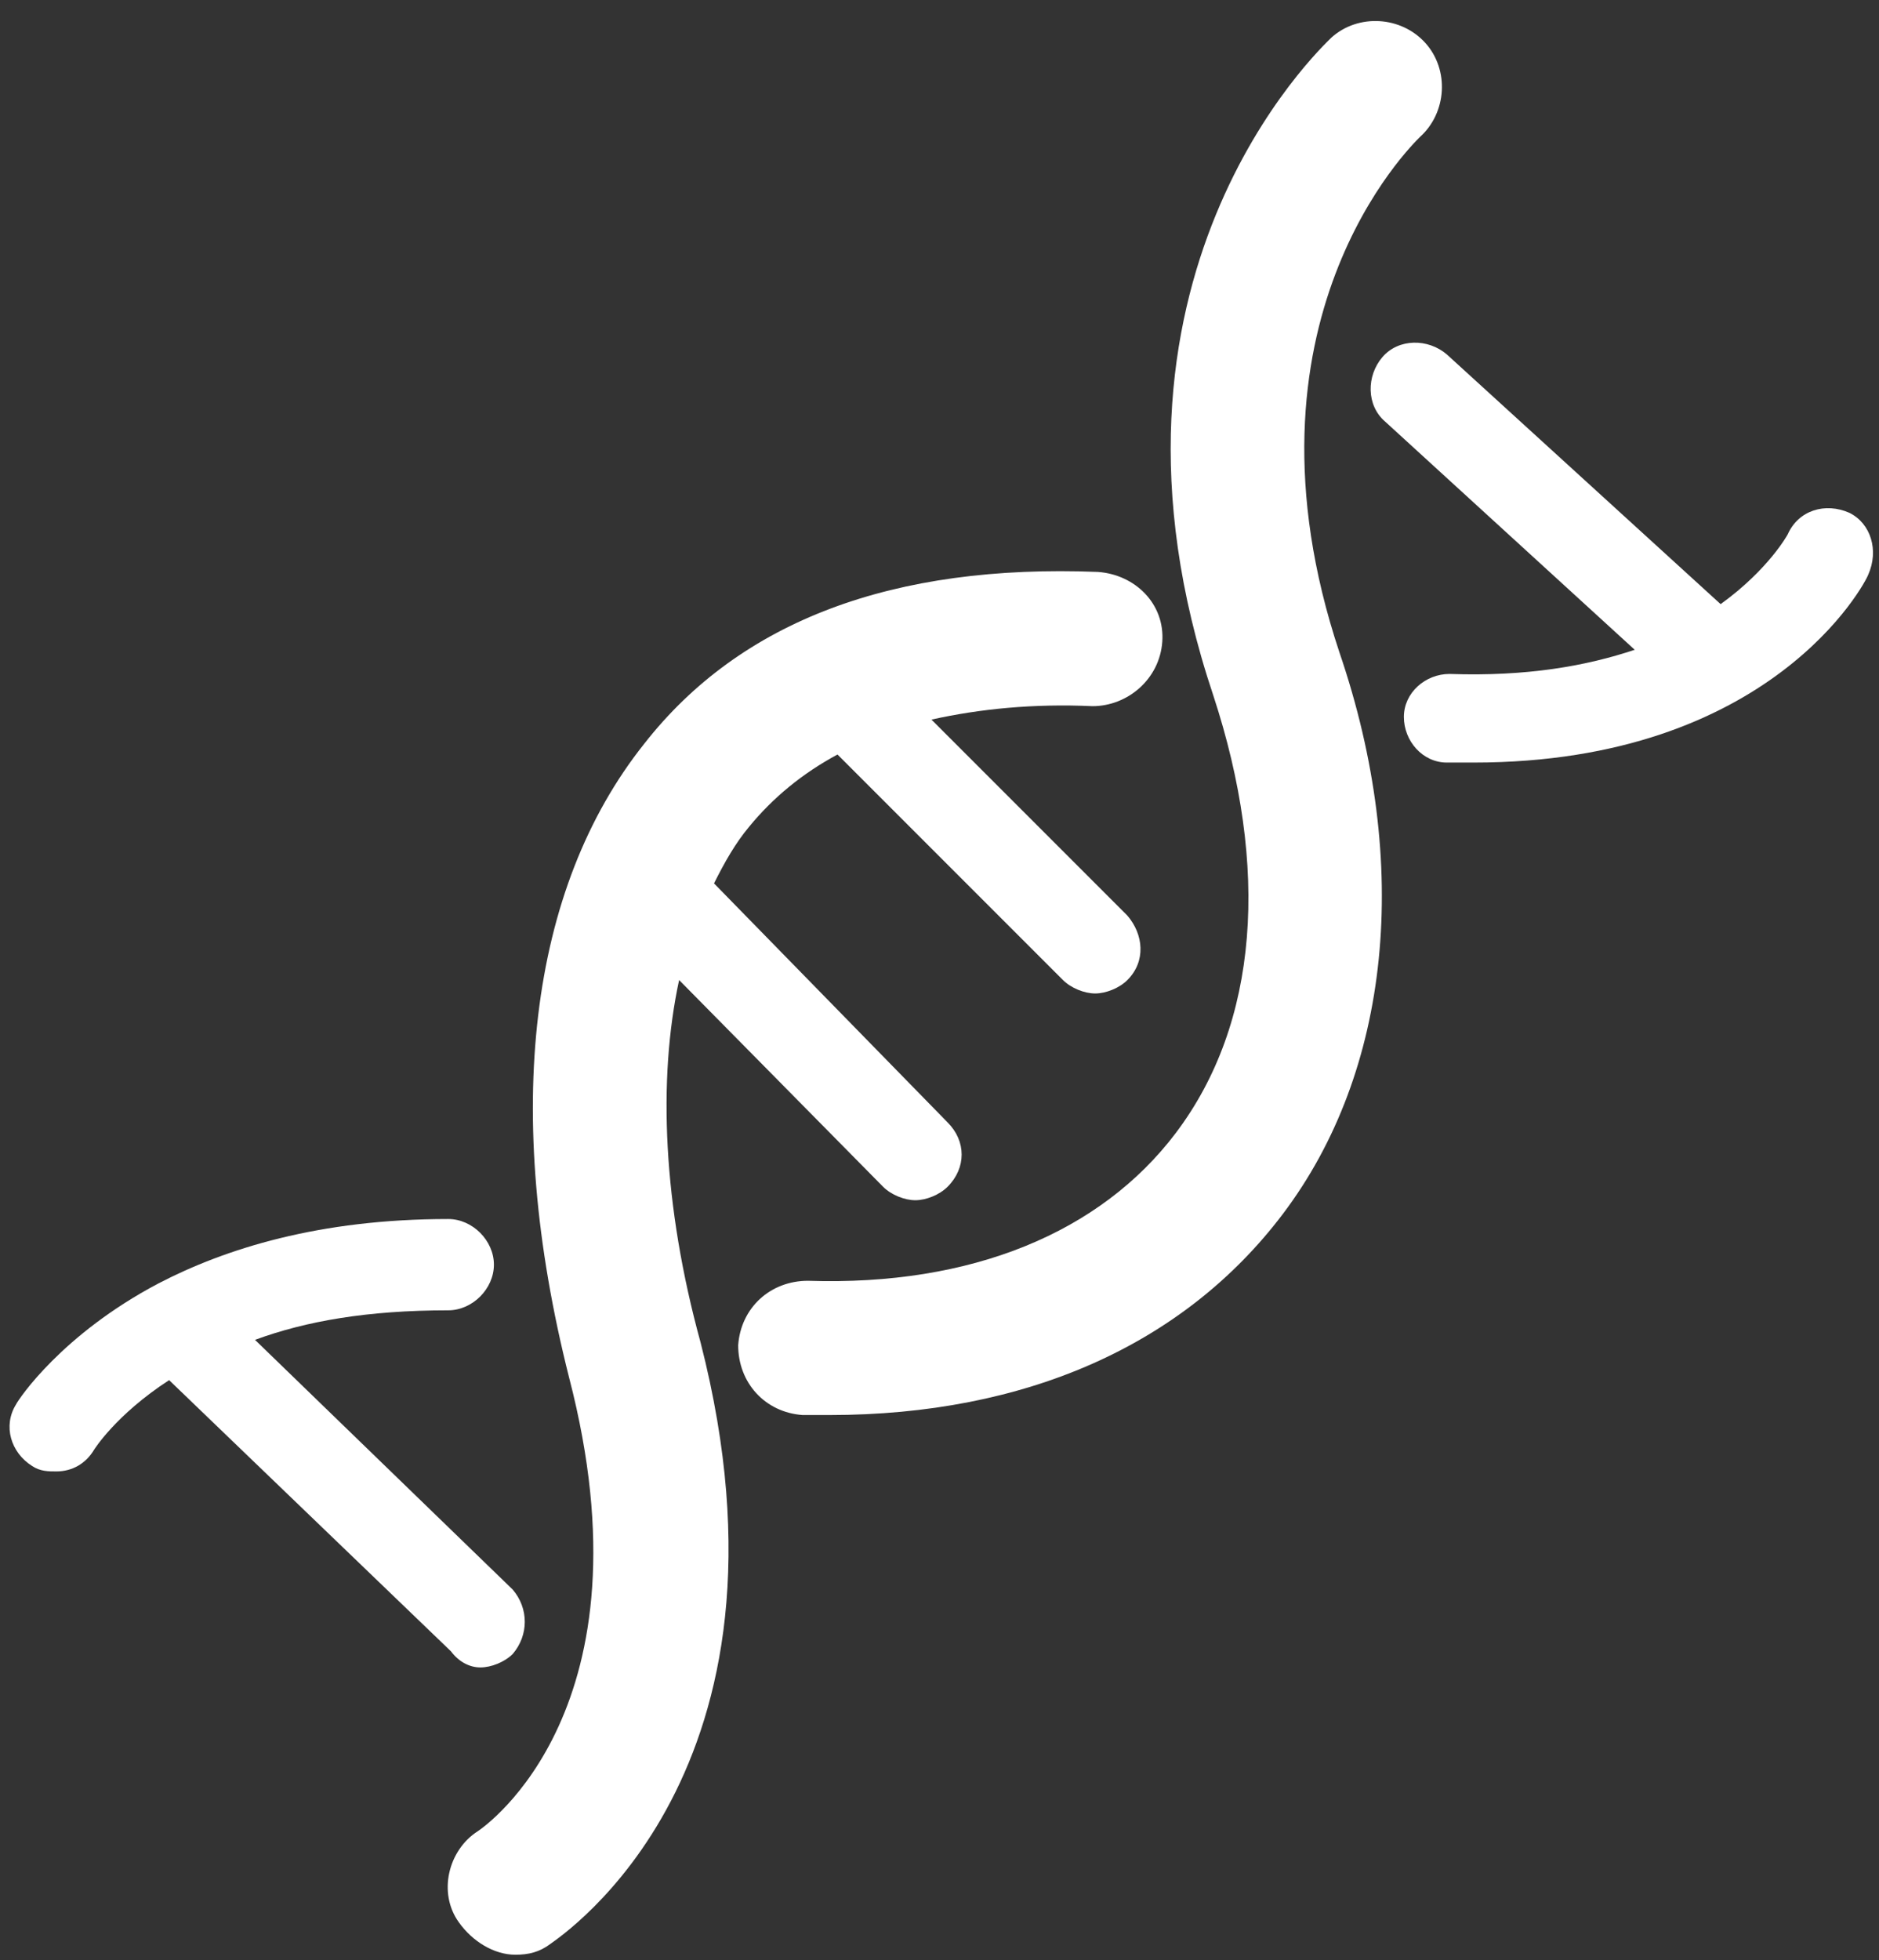 <svg width="70" height="73" viewBox="0 0 70 73" xmlns="http://www.w3.org/2000/svg"><rect x="0" y="0" width="70" height="73" fill="#333333" stroke="none"/><g fill-rule="nonzero" fill="#FFF"><path d="M25.3 36.5l7.6 7.7c.3.3.8.5 1.2.5.4 0 .9-.2 1.2-.5.7-.7.7-1.7 0-2.4l-8.7-8.9c.4-.8.8-1.5 1.3-2.1.9-1.1 2-2 3.3-2.7l8.4 8.4c.3.3.8.5 1.2.5.4 0 .9-.2 1.2-.5.7-.7.6-1.7 0-2.4l-7.3-7.3c1.8-.4 3.8-.6 6-.5 1.3 0 2.5-1 2.6-2.4.1-1.4-1-2.5-2.4-2.6-7.6-.3-13.3 1.8-16.9 6.4-4.3 5.4-5.3 13.7-2.8 23.6 3.2 12.3-3.1 16.7-3.4 16.9-1.1.7-1.5 2.3-.7 3.4.5.7 1.3 1.2 2.1 1.2.5 0 .9-.1 1.3-.4.4-.3 9.7-6.4 5.6-22.4-1.4-5.1-1.6-9.8-.8-13.5z"/><path d="M52.9 5.1c1-.9 1.1-2.5.2-3.5-.9-1-2.5-1.1-3.5-.2-.4.4-9.6 9-4.4 24.5 2.1 6.4 1.7 12.2-1.4 16.3-2.8 3.7-7.6 5.7-13.7 5.5-1.4 0-2.5 1-2.6 2.4 0 1.4 1 2.5 2.4 2.6h1c7.3 0 13.2-2.6 16.9-7.5 4-5.3 4.8-13 2.1-20.9-4.1-12.3 2.7-18.9 3-19.2z"/><path d="M68.9 19.1c-.9-.4-1.9-.1-2.3.8 0 0-.7 1.3-2.5 2.6l-10.2-9.3c-.7-.6-1.8-.6-2.4.1-.6.7-.6 1.8.1 2.4l9.3 8.5c-1.8.6-4 1-6.9.9-.9 0-1.7.7-1.7 1.6 0 .9.7 1.7 1.6 1.7h1c11.1 0 14.6-6.7 14.7-7 .4-.9.1-1.9-.7-2.3zM17.9 62.1c.4 0 .9-.2 1.2-.5.6-.7.6-1.7 0-2.4l-9.6-9.3c1.9-.7 4.2-1.1 7.2-1.1.9 0 1.7-.8 1.7-1.7 0-.9-.8-1.7-1.7-1.7-4.8 0-8.3 1.1-10.8 2.4C2.3 49.7.7 52.1.6 52.3c-.5.8-.2 1.8.6 2.3.3.2.6.2.9.2.6 0 1.1-.3 1.4-.8 0 0 .8-1.3 2.8-2.6l10.5 10.1c.3.4.7.6 1.1.6z"/></g></svg>